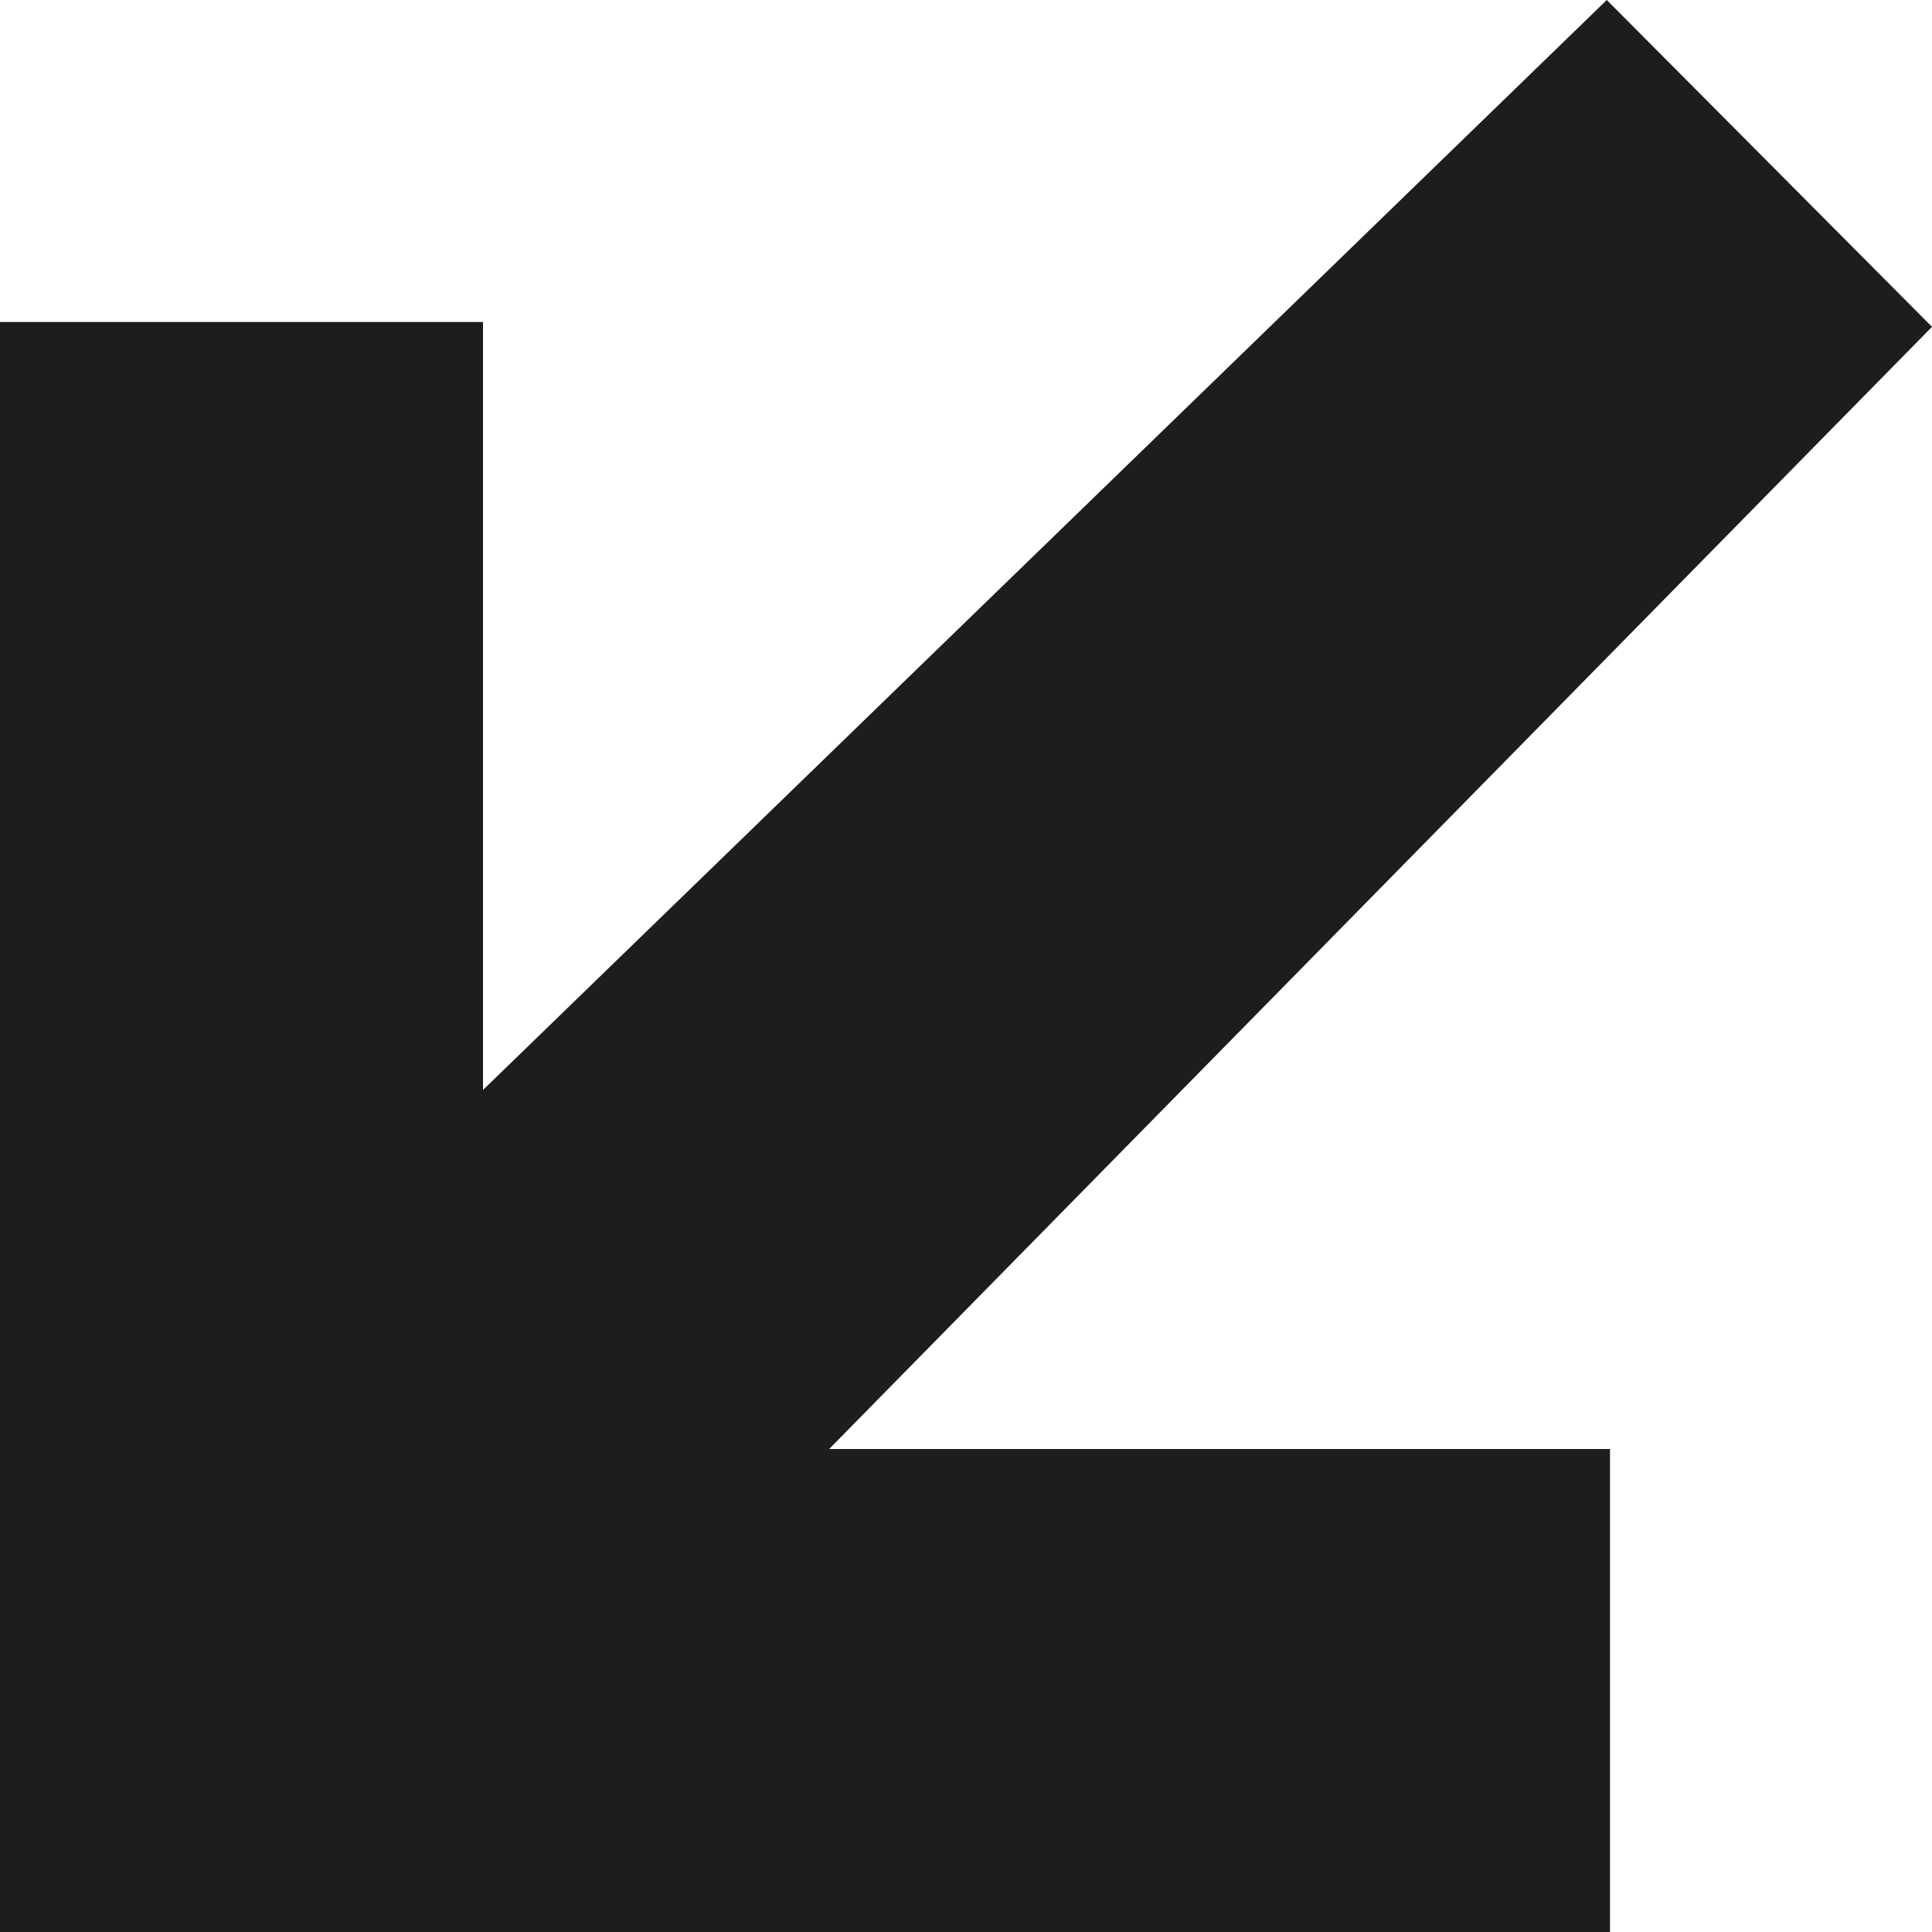 <?xml version="1.0" encoding="UTF-8"?>
<svg width="12px" height="12px" viewBox="0 0 12 12" version="1.1" xmlns="http://www.w3.org/2000/svg" xmlns:xlink="http://www.w3.org/1999/xlink">
    <!-- Generator: Sketch 52.5 (67469) - http://www.bohemiancoding.com/sketch -->
    <title>transit_enterexit</title>
    <desc>Created with Sketch.</desc>
    <g id="Icons" stroke="none" stroke-width="1" fill="none" fill-rule="evenodd">
        <g id="Outlined" transform="translate(-174, -3216)">
            <g id="Maps" transform="translate(100, 3068)">
                <g id="Outlined-/-Maps-/-transit_enterexit" transform="translate(68, 142)">
                    <g>
                        <polygon id="Path" points="0 0 24 0 24 24 0 24"></polygon>
                        <polygon id="🔹-Icon-Color" fill="#1D1D1D" points="16 18 6 18 6 8 9 8 9 12.77 15.98 6 18 8.03 11.15 15 16 15"></polygon>
                    </g>
                </g>
            </g>
        </g>
    </g>
</svg>